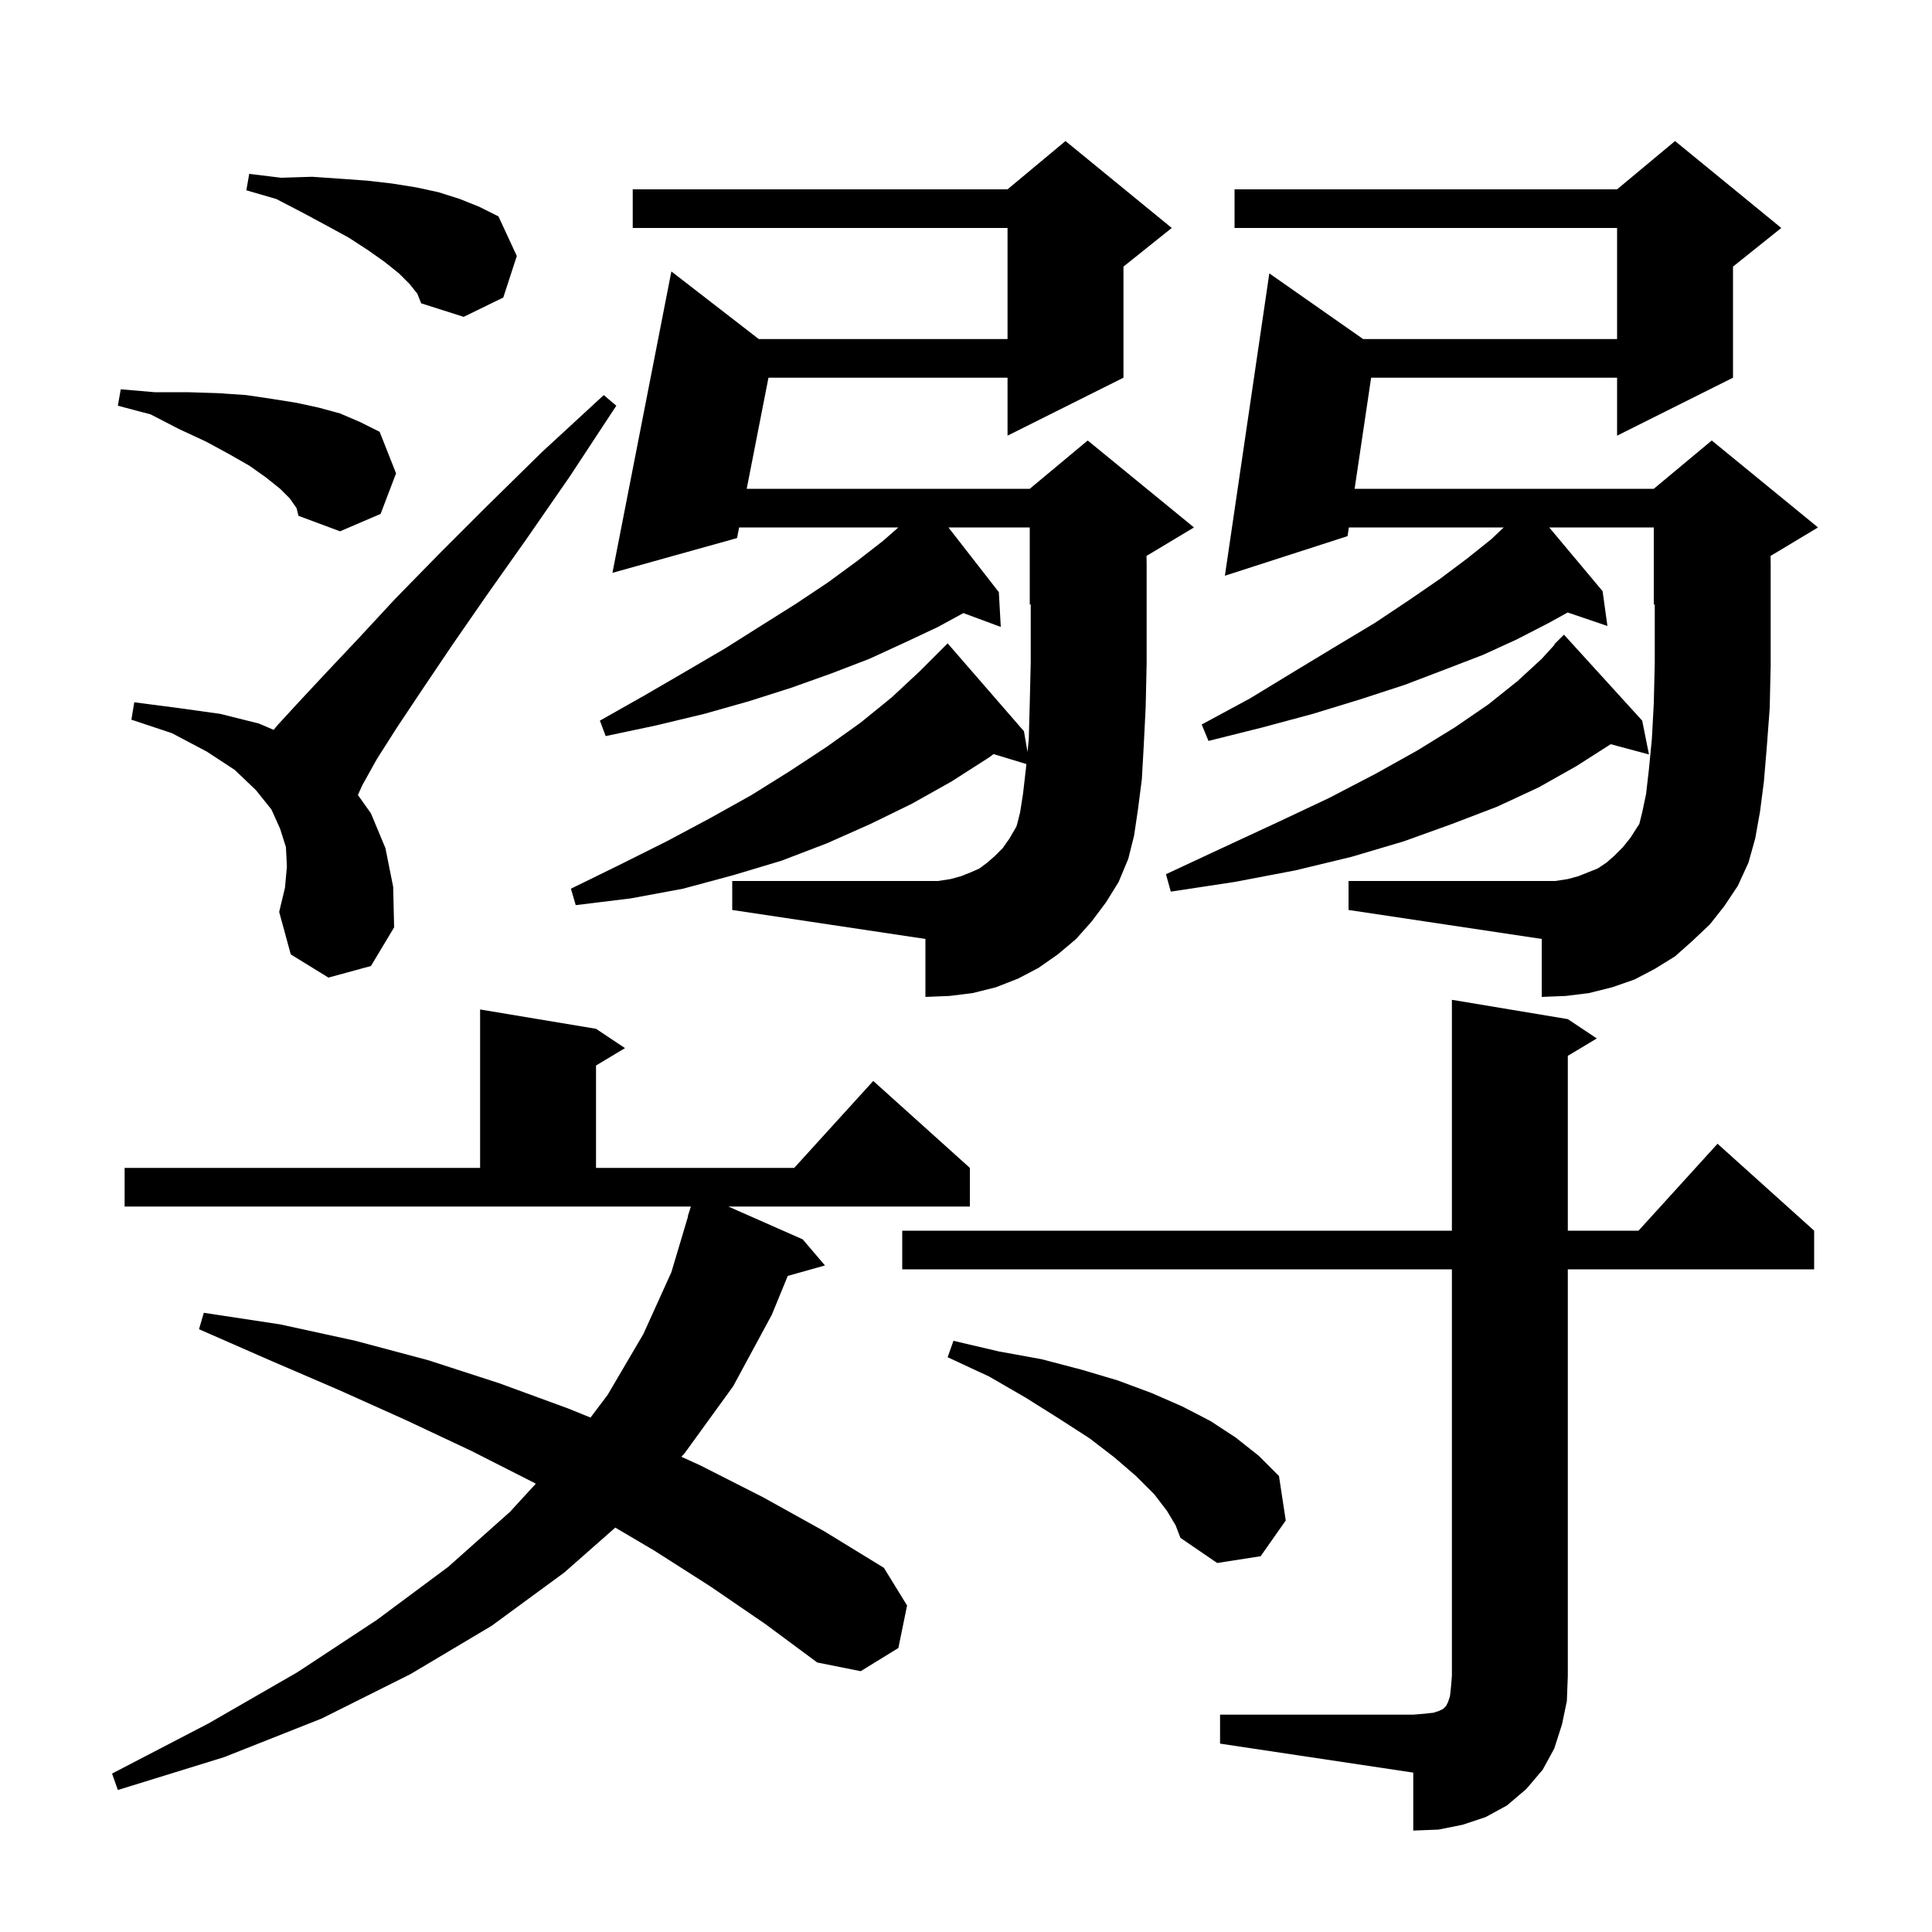 <svg xmlns="http://www.w3.org/2000/svg" xmlns:xlink="http://www.w3.org/1999/xlink" version="1.1" baseProfile="full" viewBox="0 0 200 200" width="200" height="200"><g fill="currentColor"><path d="M 126.3 177.5 L 146.3 177.5 L 147.5 177.4 L 148.4 177.3 L 149.0 177.1 L 149.4 176.9 L 149.7 176.6 L 149.9 176.2 L 150.1 175.6 L 150.2 174.7 L 150.3 173.5 L 150.3 131.4 L 93.4 131.4 L 93.4 127.4 L 150.3 127.4 L 150.3 103.5 L 162.3 105.5 L 165.3 107.5 L 162.3 109.3 L 162.3 127.4 L 169.618 127.4 L 177.8 118.4 L 187.8 127.4 L 187.8 131.4 L 162.3 131.4 L 162.3 173.5 L 162.2 176.1 L 161.7 178.5 L 160.9 181.0 L 159.7 183.2 L 158.0 185.2 L 156.0 186.9 L 153.8 188.1 L 151.4 188.9 L 148.9 189.4 L 146.3 189.5 L 146.3 183.5 L 126.3 180.5 Z M 73.5 164.2 L 67.7 160.5 L 63.696 158.137 L 58.4 162.8 L 50.9 168.3 L 42.5 173.3 L 33.3 177.9 L 23.2 181.9 L 12.2 185.3 L 11.6 183.6 L 21.6 178.4 L 30.8 173.1 L 39.0 167.7 L 46.4 162.2 L 52.8 156.5 L 55.467 153.59 L 55.3 153.5 L 48.8 150.2 L 42.0 147.0 L 35.1 143.9 L 27.9 140.8 L 20.6 137.6 L 21.1 135.9 L 29.0 137.1 L 36.8 138.8 L 44.3 140.8 L 51.7 143.2 L 58.8 145.8 L 61.131 146.746 L 62.9 144.4 L 66.6 138.1 L 69.5 131.7 L 71.23 125.906 L 71.2 125.9 L 71.52 124.9 L 12.9 124.9 L 12.9 120.9 L 49.7 120.9 L 49.7 104.5 L 61.7 106.5 L 64.7 108.5 L 61.7 110.3 L 61.7 120.9 L 82.218 120.9 L 90.4 111.9 L 100.4 120.9 L 100.4 124.9 L 75.398 124.9 L 83.1 128.3 L 85.4 131.0 L 81.549 132.081 L 79.9 136.1 L 75.9 143.5 L 70.9 150.4 L 70.538 150.806 L 72.5 151.7 L 79.0 155.0 L 85.3 158.5 L 91.5 162.3 L 93.9 166.2 L 93.0 170.6 L 89.1 173.0 L 84.6 172.1 L 79.2 168.1 Z M 120.8 156.4 L 119.5 154.7 L 117.6 152.8 L 115.4 150.9 L 112.8 148.9 L 109.7 146.9 L 106.2 144.7 L 102.4 142.5 L 98.1 140.5 L 98.7 138.8 L 103.4 139.9 L 107.8 140.7 L 112.0 141.8 L 115.7 142.9 L 119.2 144.2 L 122.4 145.6 L 125.3 147.1 L 127.9 148.8 L 130.3 150.7 L 132.4 152.8 L 133.1 157.4 L 130.5 161.1 L 126.0 161.8 L 122.2 159.2 L 121.7 157.9 Z M 34.0 101.2 L 30.1 98.8 L 28.9 94.4 L 29.5 91.9 L 29.7 89.7 L 29.6 87.7 L 29.0 85.8 L 28.1 83.8 L 26.5 81.8 L 24.3 79.7 L 21.4 77.8 L 17.8 75.9 L 13.6 74.5 L 13.9 72.7 L 18.5 73.3 L 22.8 73.9 L 26.8 74.9 L 28.331 75.556 L 28.7 75.1 L 31.0 72.6 L 33.8 69.6 L 37.1 66.1 L 40.9 62.0 L 45.4 57.4 L 50.4 52.4 L 56.1 46.8 L 62.5 40.9 L 63.8 42.0 L 59.0 49.3 L 54.5 55.8 L 50.4 61.6 L 46.8 66.8 L 43.7 71.4 L 41.1 75.3 L 39.0 78.6 L 37.5 81.3 L 37.051 82.299 L 38.4 84.2 L 39.9 87.8 L 40.7 91.8 L 40.8 96.0 L 38.4 100.0 Z M 113.0 95.4 L 111.4 97.2 L 109.5 98.8 L 107.5 100.2 L 105.4 101.3 L 103.1 102.2 L 100.7 102.8 L 98.3 103.1 L 95.8 103.2 L 95.8 97.2 L 75.8 94.2 L 75.8 91.2 L 97.1 91.2 L 98.4 91.0 L 99.5 90.7 L 100.5 90.3 L 101.4 89.9 L 102.2 89.3 L 103.0 88.6 L 103.8 87.8 L 104.5 86.8 L 105.2 85.6 L 105.3 85.3 L 105.6 84.1 L 105.9 82.2 L 106.2 79.6 L 106.249 79.093 L 102.851 78.062 L 102.4 78.4 L 98.5 80.9 L 94.4 83.2 L 90.1 85.3 L 85.6 87.3 L 80.9 89.1 L 75.9 90.6 L 70.7 92.0 L 65.3 93.0 L 59.6 93.7 L 59.1 92.0 L 64.2 89.5 L 69.0 87.1 L 73.5 84.7 L 77.8 82.3 L 81.8 79.8 L 85.6 77.3 L 89.1 74.8 L 92.3 72.2 L 95.2 69.5 L 98.1 66.6 L 106.0 75.7 L 106.369 77.853 L 106.5 76.5 L 106.6 72.8 L 106.7 68.6 L 106.7 62.558 L 106.6 62.6 L 106.6 54.6 L 98.181 54.6 L 103.4 61.3 L 103.6 64.9 L 99.729 63.466 L 97.1 64.9 L 93.7 66.5 L 90.0 68.2 L 86.1 69.7 L 81.9 71.2 L 77.5 72.6 L 72.9 73.9 L 67.9 75.1 L 62.7 76.2 L 62.1 74.6 L 66.7 72.0 L 71.0 69.5 L 75.1 67.1 L 78.9 64.7 L 82.4 62.5 L 85.7 60.3 L 88.7 58.1 L 91.4 56.0 L 93.0 54.6 L 76.515 54.6 L 76.3 55.7 L 63.4 59.3 L 69.5 28.1 L 78.549 35.1 L 104.3 35.1 L 104.3 23.6 L 65.5 23.6 L 65.5 19.6 L 104.3 19.6 L 110.3 14.6 L 121.3 23.6 L 116.3 27.6 L 116.3 39.1 L 104.3 45.1 L 104.3 39.1 L 79.552 39.1 L 77.299 50.6 L 106.6 50.6 L 112.6 45.6 L 123.6 54.6 L 118.686 57.549 L 118.7 58.4 L 118.7 68.7 L 118.6 73.2 L 118.4 77.2 L 118.2 80.7 L 117.8 83.8 L 117.4 86.5 L 116.8 88.9 L 115.8 91.3 L 114.5 93.4 Z M 170.0 74.6 L 170.7 78.1 L 166.739 77.039 L 163.2 79.3 L 159.3 81.5 L 155.0 83.5 L 150.3 85.3 L 145.3 87.1 L 139.9 88.7 L 134.1 90.1 L 127.8 91.3 L 121.2 92.3 L 120.7 90.5 L 126.7 87.7 L 132.3 85.1 L 137.6 82.6 L 142.4 80.1 L 146.7 77.7 L 150.6 75.3 L 154.1 72.9 L 157.1 70.5 L 159.6 68.2 L 160.936 66.731 L 160.9 66.7 L 161.9 65.7 Z M 177.0 95.7 L 175.2 97.4 L 173.4 99.0 L 171.3 100.3 L 169.2 101.4 L 166.9 102.2 L 164.5 102.8 L 162.1 103.1 L 159.6 103.2 L 159.6 97.2 L 139.6 94.2 L 139.6 91.2 L 161.0 91.2 L 162.3 91.0 L 163.4 90.7 L 165.4 89.9 L 166.3 89.3 L 167.1 88.6 L 168.0 87.7 L 168.8 86.7 L 169.5 85.6 L 169.7 85.3 L 170.0 84.1 L 170.4 82.2 L 170.7 79.6 L 171.0 76.5 L 171.2 72.8 L 171.3 68.6 L 171.3 62.558 L 171.2 62.6 L 171.2 54.6 L 160.376 54.6 L 165.9 61.2 L 166.4 64.8 L 162.286 63.404 L 160.3 64.5 L 157.0 66.2 L 153.5 67.8 L 149.6 69.3 L 145.4 70.9 L 140.8 72.4 L 135.9 73.9 L 130.7 75.3 L 125.1 76.7 L 124.4 75.0 L 129.4 72.3 L 134.0 69.5 L 138.3 66.9 L 142.3 64.5 L 145.9 62.1 L 149.1 59.9 L 151.9 57.8 L 154.4 55.8 L 155.663 54.6 L 139.634 54.6 L 139.5 55.5 L 126.8 59.6 L 131.4 28.3 L 141.114 35.1 L 167.4 35.1 L 167.4 23.6 L 127.8 23.6 L 127.8 19.6 L 167.4 19.6 L 173.4 14.6 L 184.4 23.6 L 179.4 27.6 L 179.4 39.1 L 167.4 45.1 L 167.4 39.1 L 141.939 39.1 L 140.229 50.6 L 171.2 50.6 L 177.2 45.6 L 188.2 54.6 L 183.286 57.549 L 183.3 58.4 L 183.3 68.8 L 183.2 73.3 L 182.9 77.3 L 182.6 80.9 L 182.2 84.0 L 181.7 86.8 L 181.0 89.3 L 179.9 91.7 L 178.5 93.8 Z M 30.0 51.6 L 29.0 50.6 L 27.5 49.4 L 25.8 48.2 L 23.7 47.0 L 21.3 45.7 L 18.5 44.4 L 15.6 42.9 L 12.2 42.0 L 12.5 40.3 L 16.0 40.6 L 19.4 40.6 L 22.6 40.7 L 25.5 40.9 L 28.2 41.3 L 30.7 41.7 L 33.0 42.2 L 35.2 42.8 L 37.3 43.7 L 39.3 44.7 L 41.0 49.0 L 39.4 53.2 L 35.2 55.0 L 30.9 53.4 L 30.7 52.6 Z M 42.4 29.4 L 41.3 28.3 L 39.8 27.1 L 38.1 25.9 L 36.1 24.6 L 33.9 23.4 L 31.3 22.0 L 28.6 20.6 L 25.5 19.7 L 25.8 18.0 L 29.1 18.4 L 32.3 18.3 L 35.2 18.5 L 38.0 18.7 L 40.6 19.0 L 43.1 19.4 L 45.4 19.9 L 47.6 20.6 L 49.6 21.4 L 51.6 22.4 L 53.5 26.5 L 52.1 30.8 L 48.0 32.8 L 43.6 31.4 L 43.2 30.4 Z "/></g></svg>